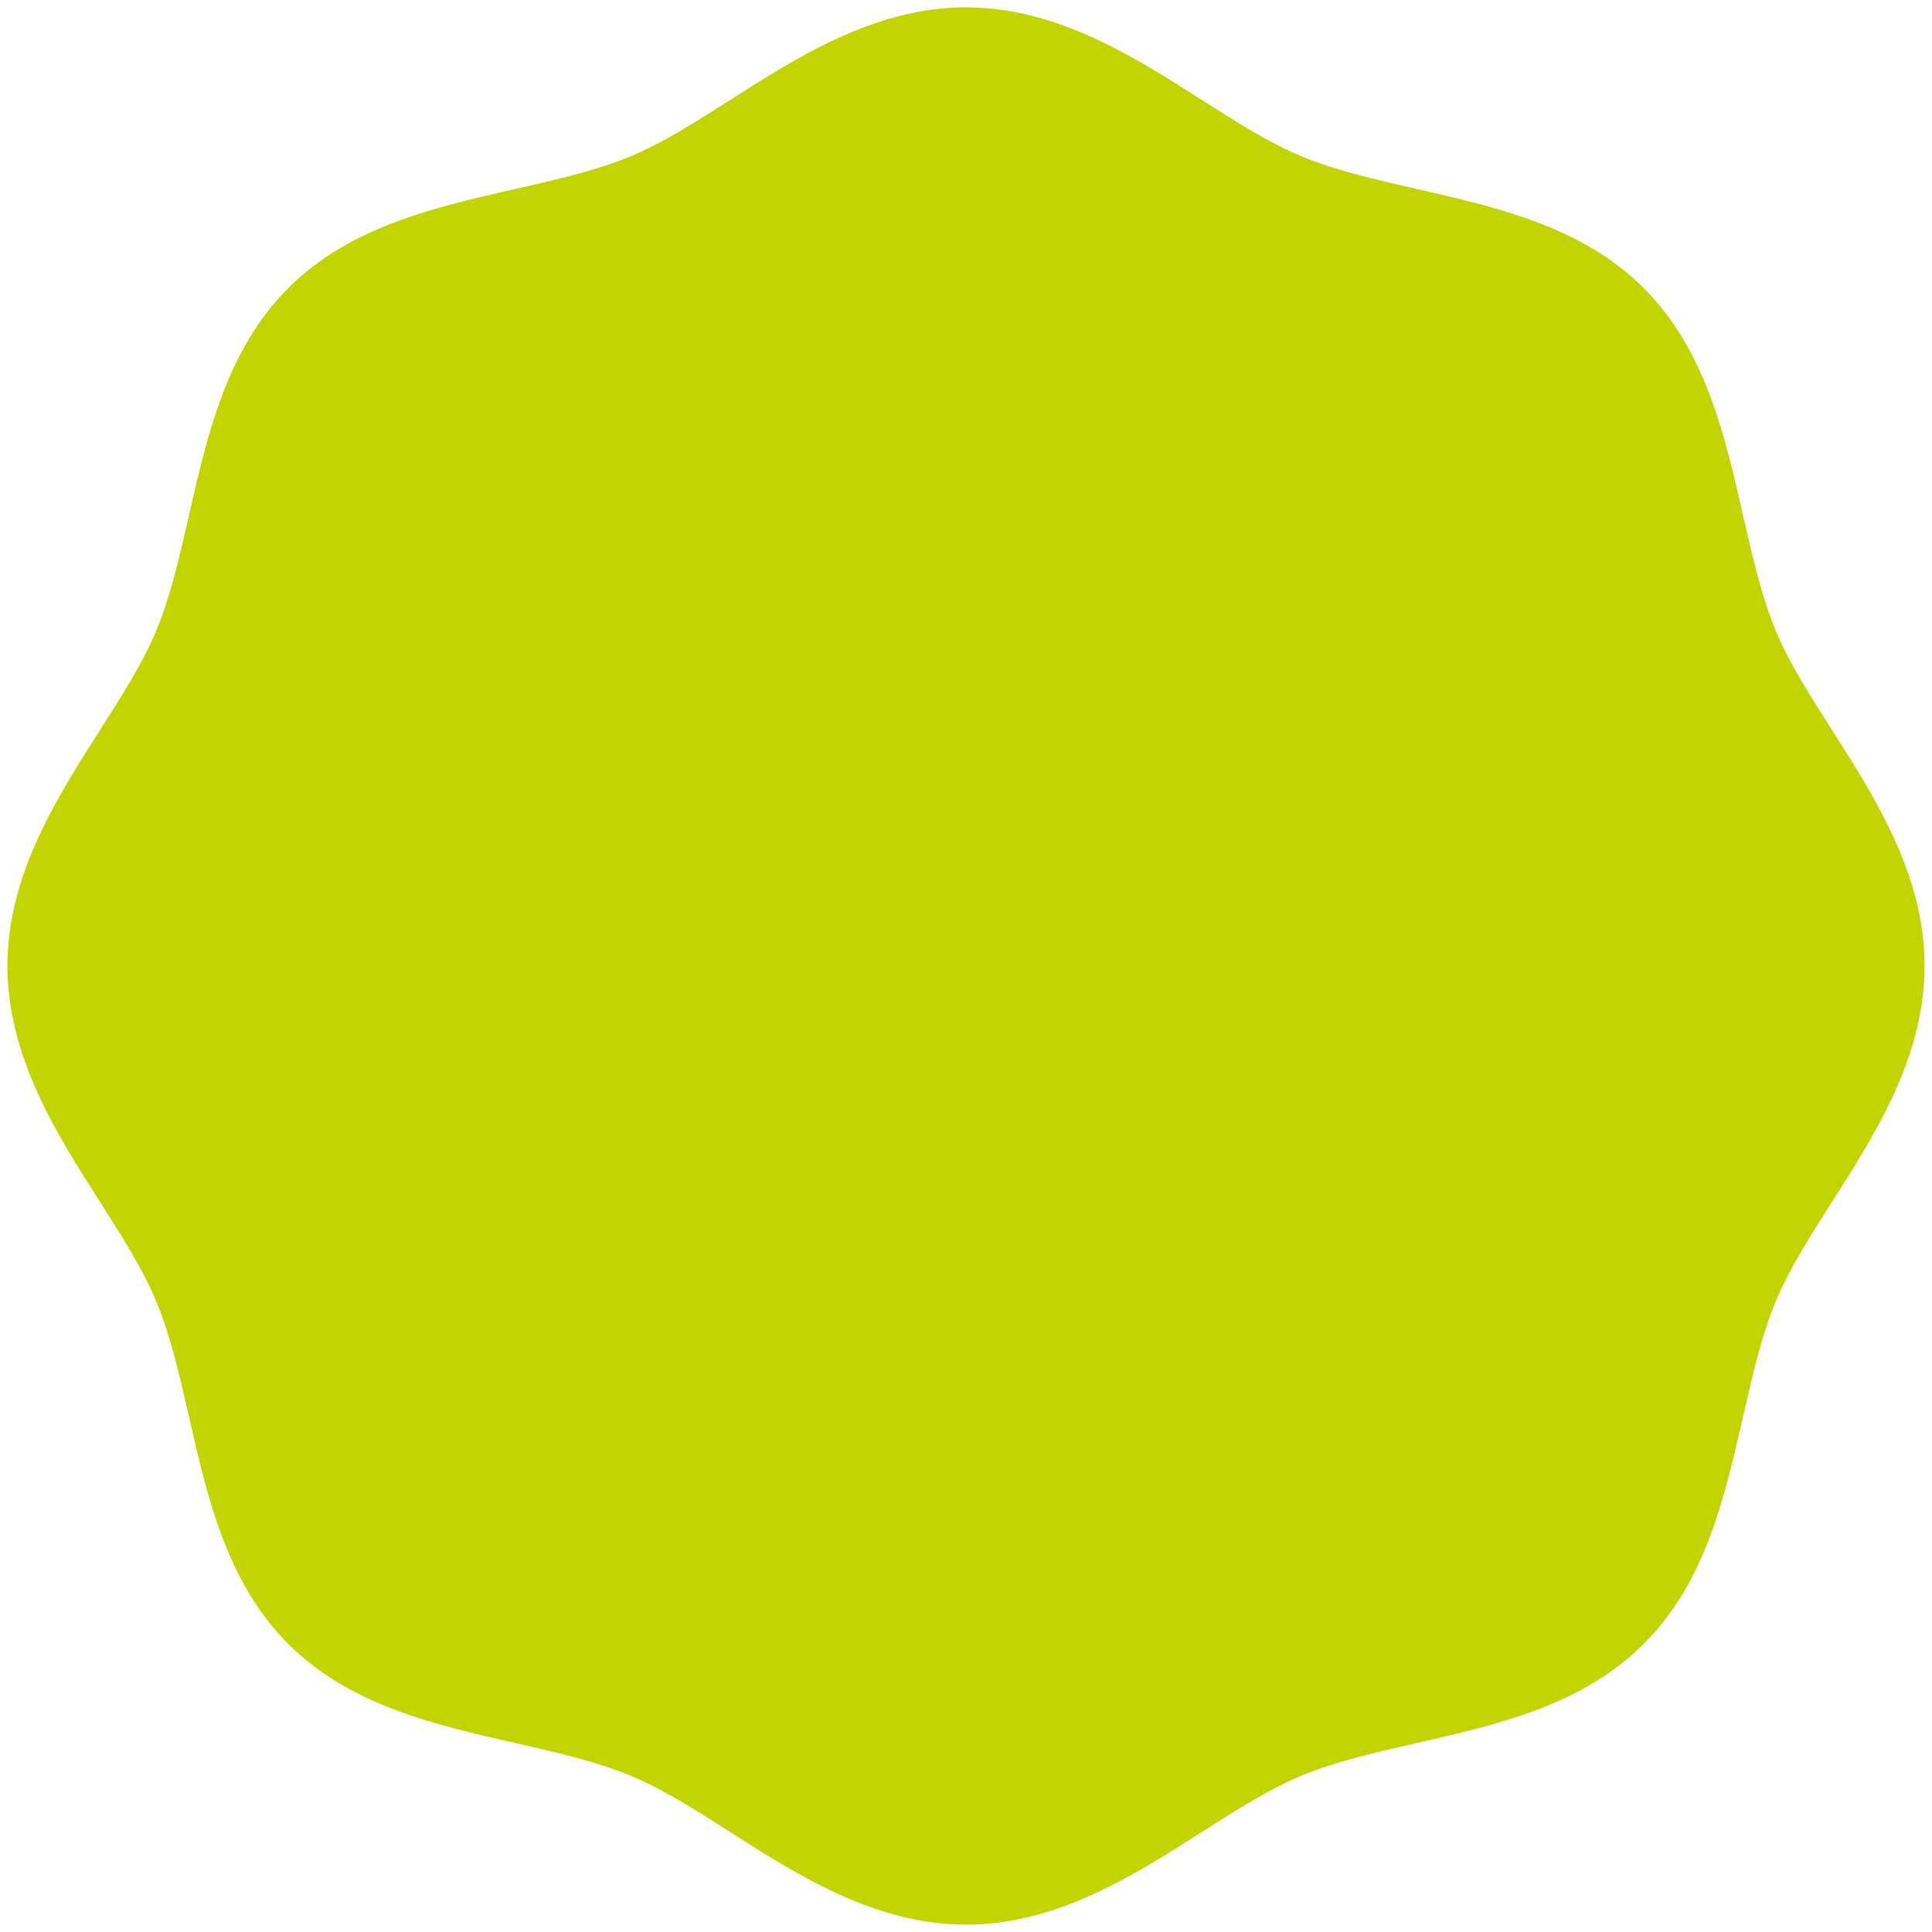 <?xml version="1.0" encoding="utf-8"?>
<!-- Generator: Adobe Illustrator 16.0.0, SVG Export Plug-In . SVG Version: 6.00 Build 0)  -->
<!DOCTYPE svg PUBLIC "-//W3C//DTD SVG 1.1//EN" "http://www.w3.org/Graphics/SVG/1.1/DTD/svg11.dtd">
<svg version="1.1" id="Calque_1" xmlns="http://www.w3.org/2000/svg" xmlns:xlink="http://www.w3.org/1999/xlink" x="0px" y="0px"
	 width="260px" height="260px" viewBox="310 -10 260 260" enable-background="new 310 -10 260 260" xml:space="preserve">
<g>
	<g>
		<path fill="#C3D500" d="M556.578,88.304c-2.986-4.69-5.813-9.119-7.604-13.439c-1.914-4.608-3.125-9.926-4.41-15.546
			c-2.496-10.947-5.082-22.277-13.352-30.541c-8.262-8.262-19.572-10.841-30.523-13.341c-5.623-1.283-10.938-2.491-15.547-4.403
			c-4.328-1.792-8.758-4.624-13.445-7.611c-9.139-5.823-19.488-12.431-31.694-12.431c-12.204,0-22.562,6.607-31.701,12.438
			c-4.687,2.979-9.118,5.812-13.438,7.604c-4.608,1.912-9.926,3.12-15.548,4.403c-10.952,2.493-22.27,5.079-30.529,13.341
			c-8.261,8.264-10.85,19.589-13.348,30.541c-1.284,5.62-2.494,10.938-4.408,15.546c-1.79,4.32-4.619,8.749-7.608,13.439
			C317.6,97.439,311,107.792,311,119.994c0,12.208,6.6,22.567,12.422,31.7c2.989,4.691,5.818,9.119,7.608,13.439
			c1.914,4.606,3.124,9.918,4.408,15.551c2.498,10.947,5.087,22.262,13.339,30.535c8.269,8.26,19.586,10.852,30.538,13.344
			c5.622,1.277,10.939,2.494,15.548,4.402c4.32,1.793,8.752,4.609,13.433,7.604c9.146,5.828,19.498,12.439,31.707,12.439
			c12.206,0,22.562-6.611,31.698-12.439c4.684-2.994,9.113-5.811,13.434-7.604c4.607-1.908,9.918-3.125,15.549-4.402
			c10.951-2.492,22.268-5.084,30.529-13.344c8.27-8.262,10.855-19.588,13.352-30.535c1.285-5.633,2.496-10.944,4.41-15.551
			c1.791-4.32,4.617-8.748,7.604-13.439c5.826-9.133,12.422-19.492,12.422-31.7C569,107.792,562.404,97.439,556.578,88.304z"/>
	</g>
</g>
</svg>
